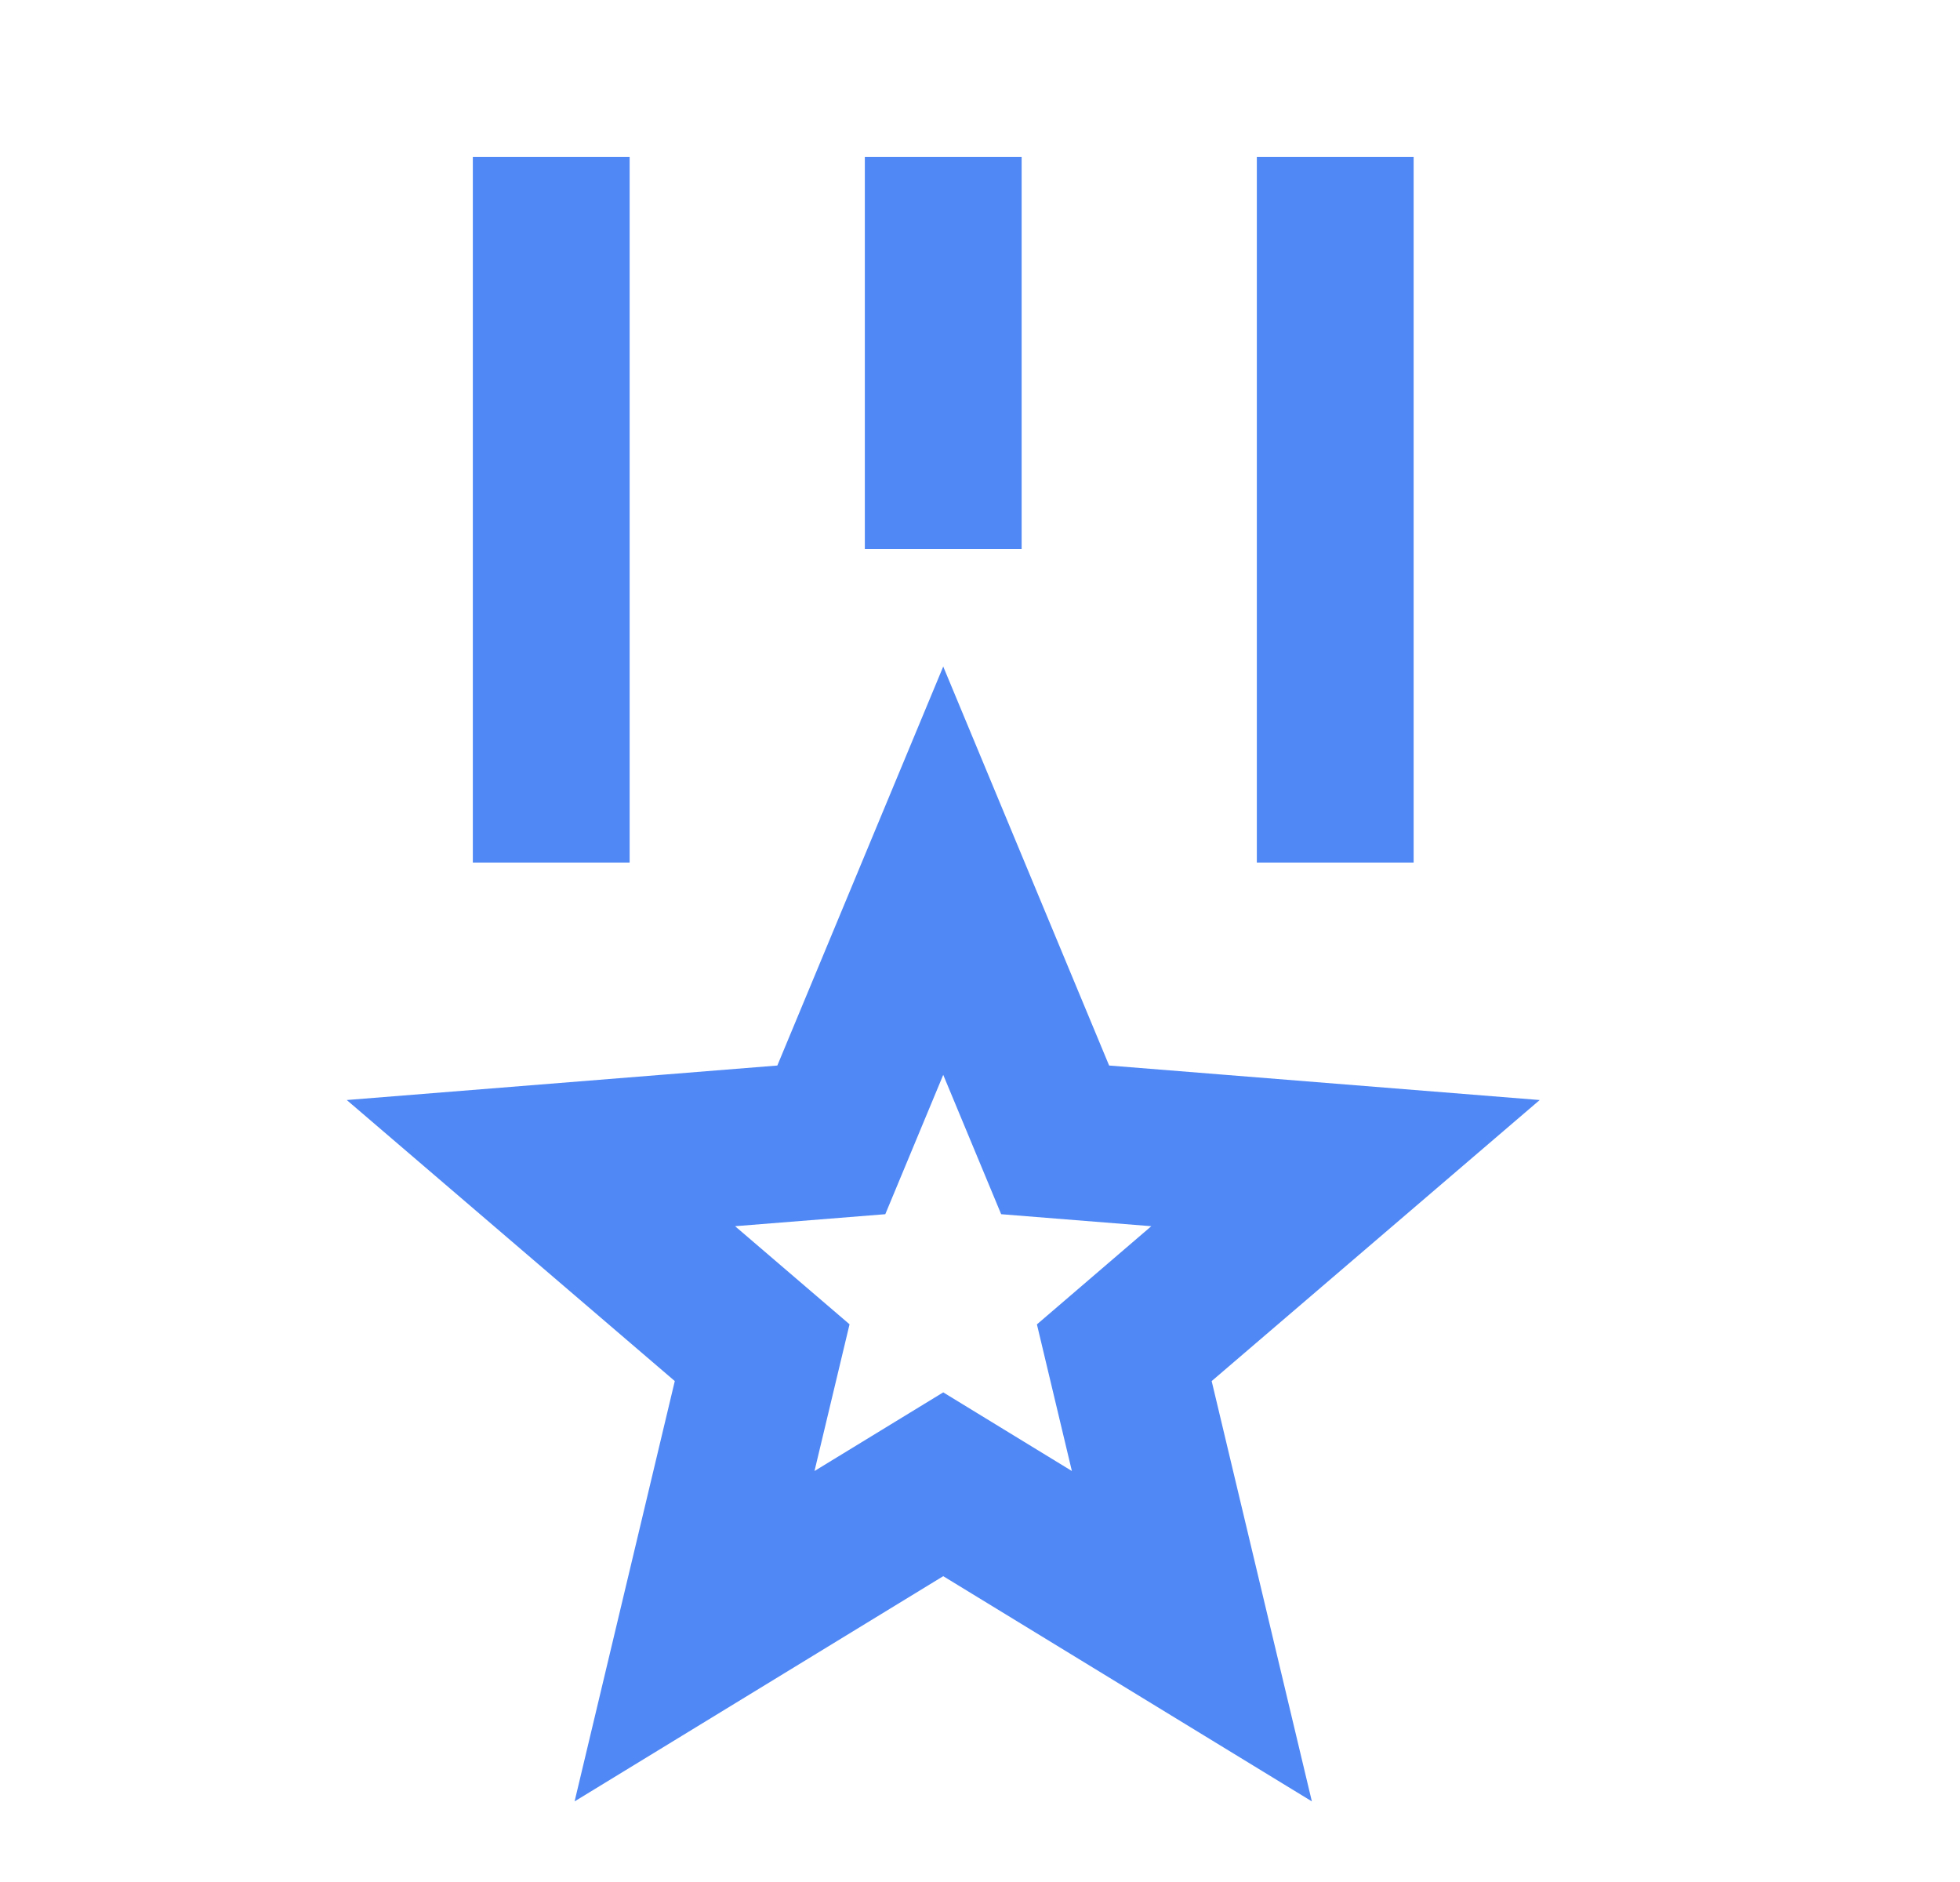 <svg width="25" height="24" viewBox="0 0 25 24" fill="none" xmlns="http://www.w3.org/2000/svg">
<g clip-path="url(#clip0_8737_53371)">
<path d="M12.031 8.5L14.147 13.588L19.639 14.028L15.455 17.612L16.733 22.972L12.031 20.1L7.329 22.972L8.607 17.612L4.423 14.028L9.915 13.588L12.031 8.5ZM12.031 13.707L11.292 15.484L9.376 15.637L10.836 16.888L10.389 18.759L12.031 17.756L13.672 18.759L13.226 16.889L14.685 15.637L12.77 15.484L12.031 13.707ZM8.031 2V11H6.031V2H8.031ZM18.031 2V11H16.031V2H18.031ZM13.031 2V7H11.031V2H13.031Z" fill="#5088F5"/>
</g>
<defs>
<clipPath id="clip0_8737_53371">
<rect width="24" height="24" fill="white" transform="translate(0.031)"/>
</clipPath>
</defs>
</svg>
